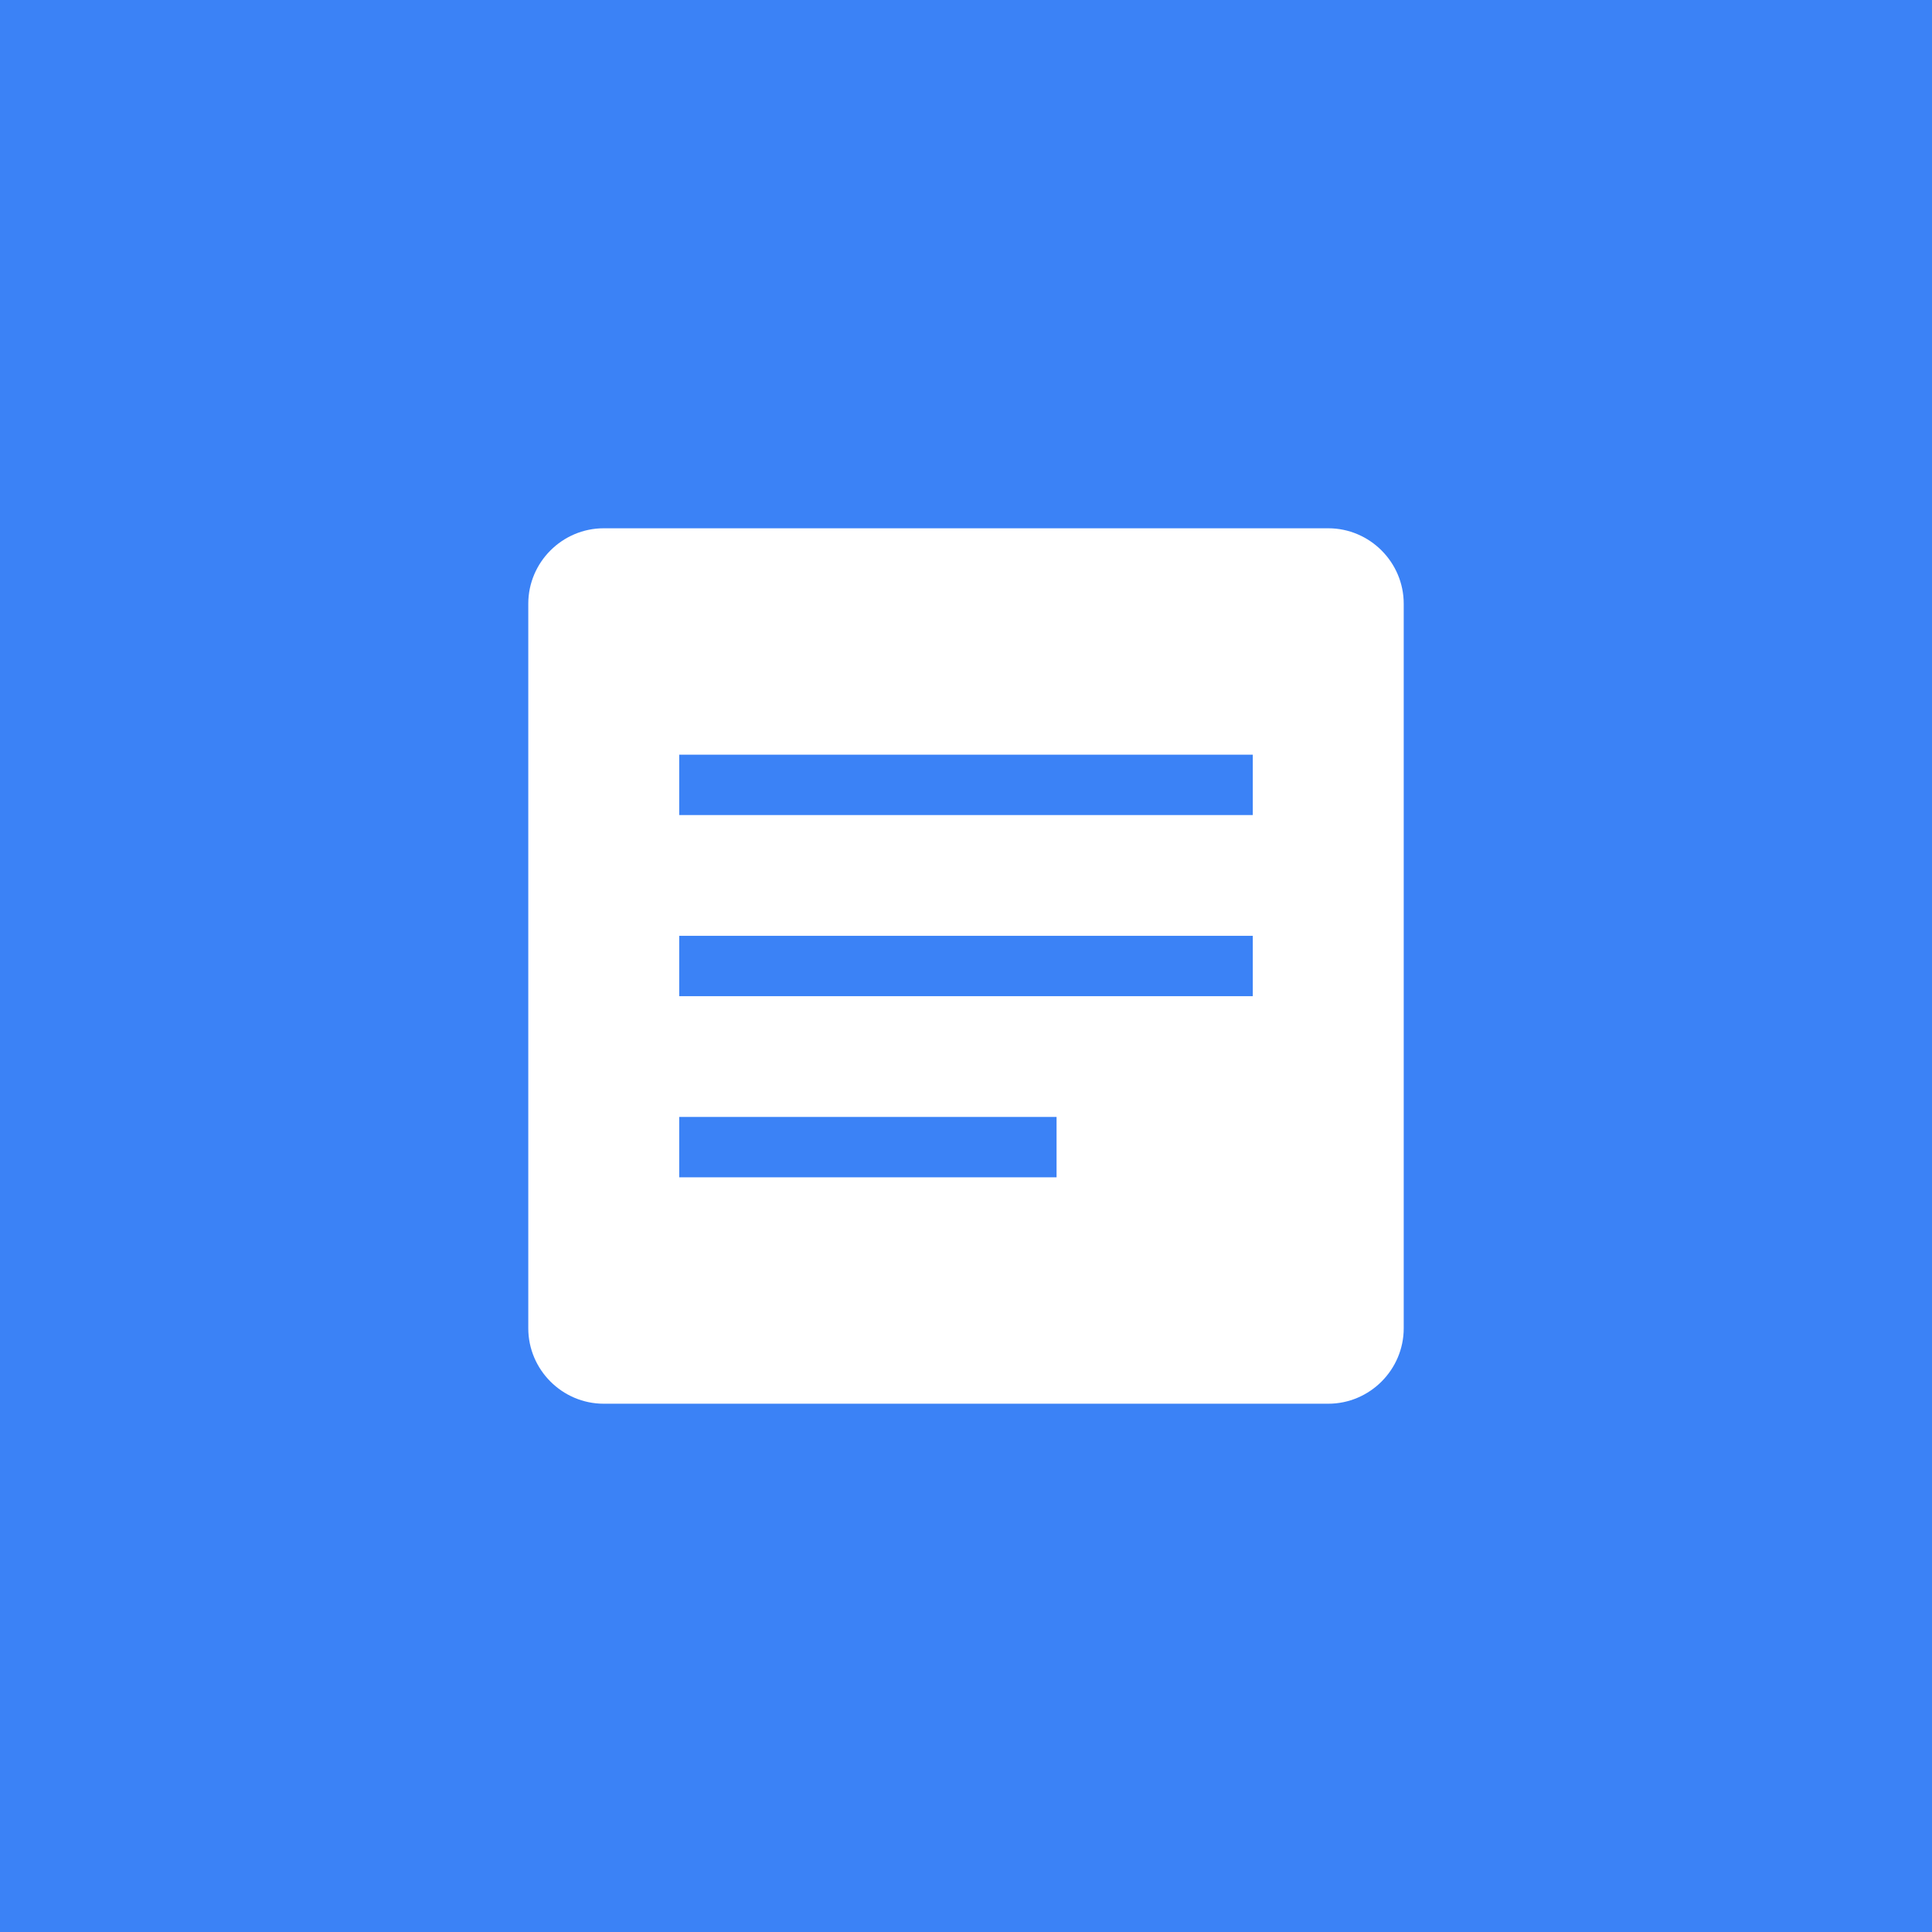<svg xmlns="http://www.w3.org/2000/svg" viewBox="0 0 512 512">
  <rect width="512" height="512" fill="#3b82f6"/>
  <path d="M160 140h192c11 0 20 9 20 20v192c0 11-9 20-20 20H160c-11 0-20-9-20-20V160c0-11 9-20 20-20z" fill="#fff"/>
  <path d="M180 200h152v16H180zm0 48h152v16H180zm0 48h100v16H180z" fill="#3b82f6"/>
</svg>
